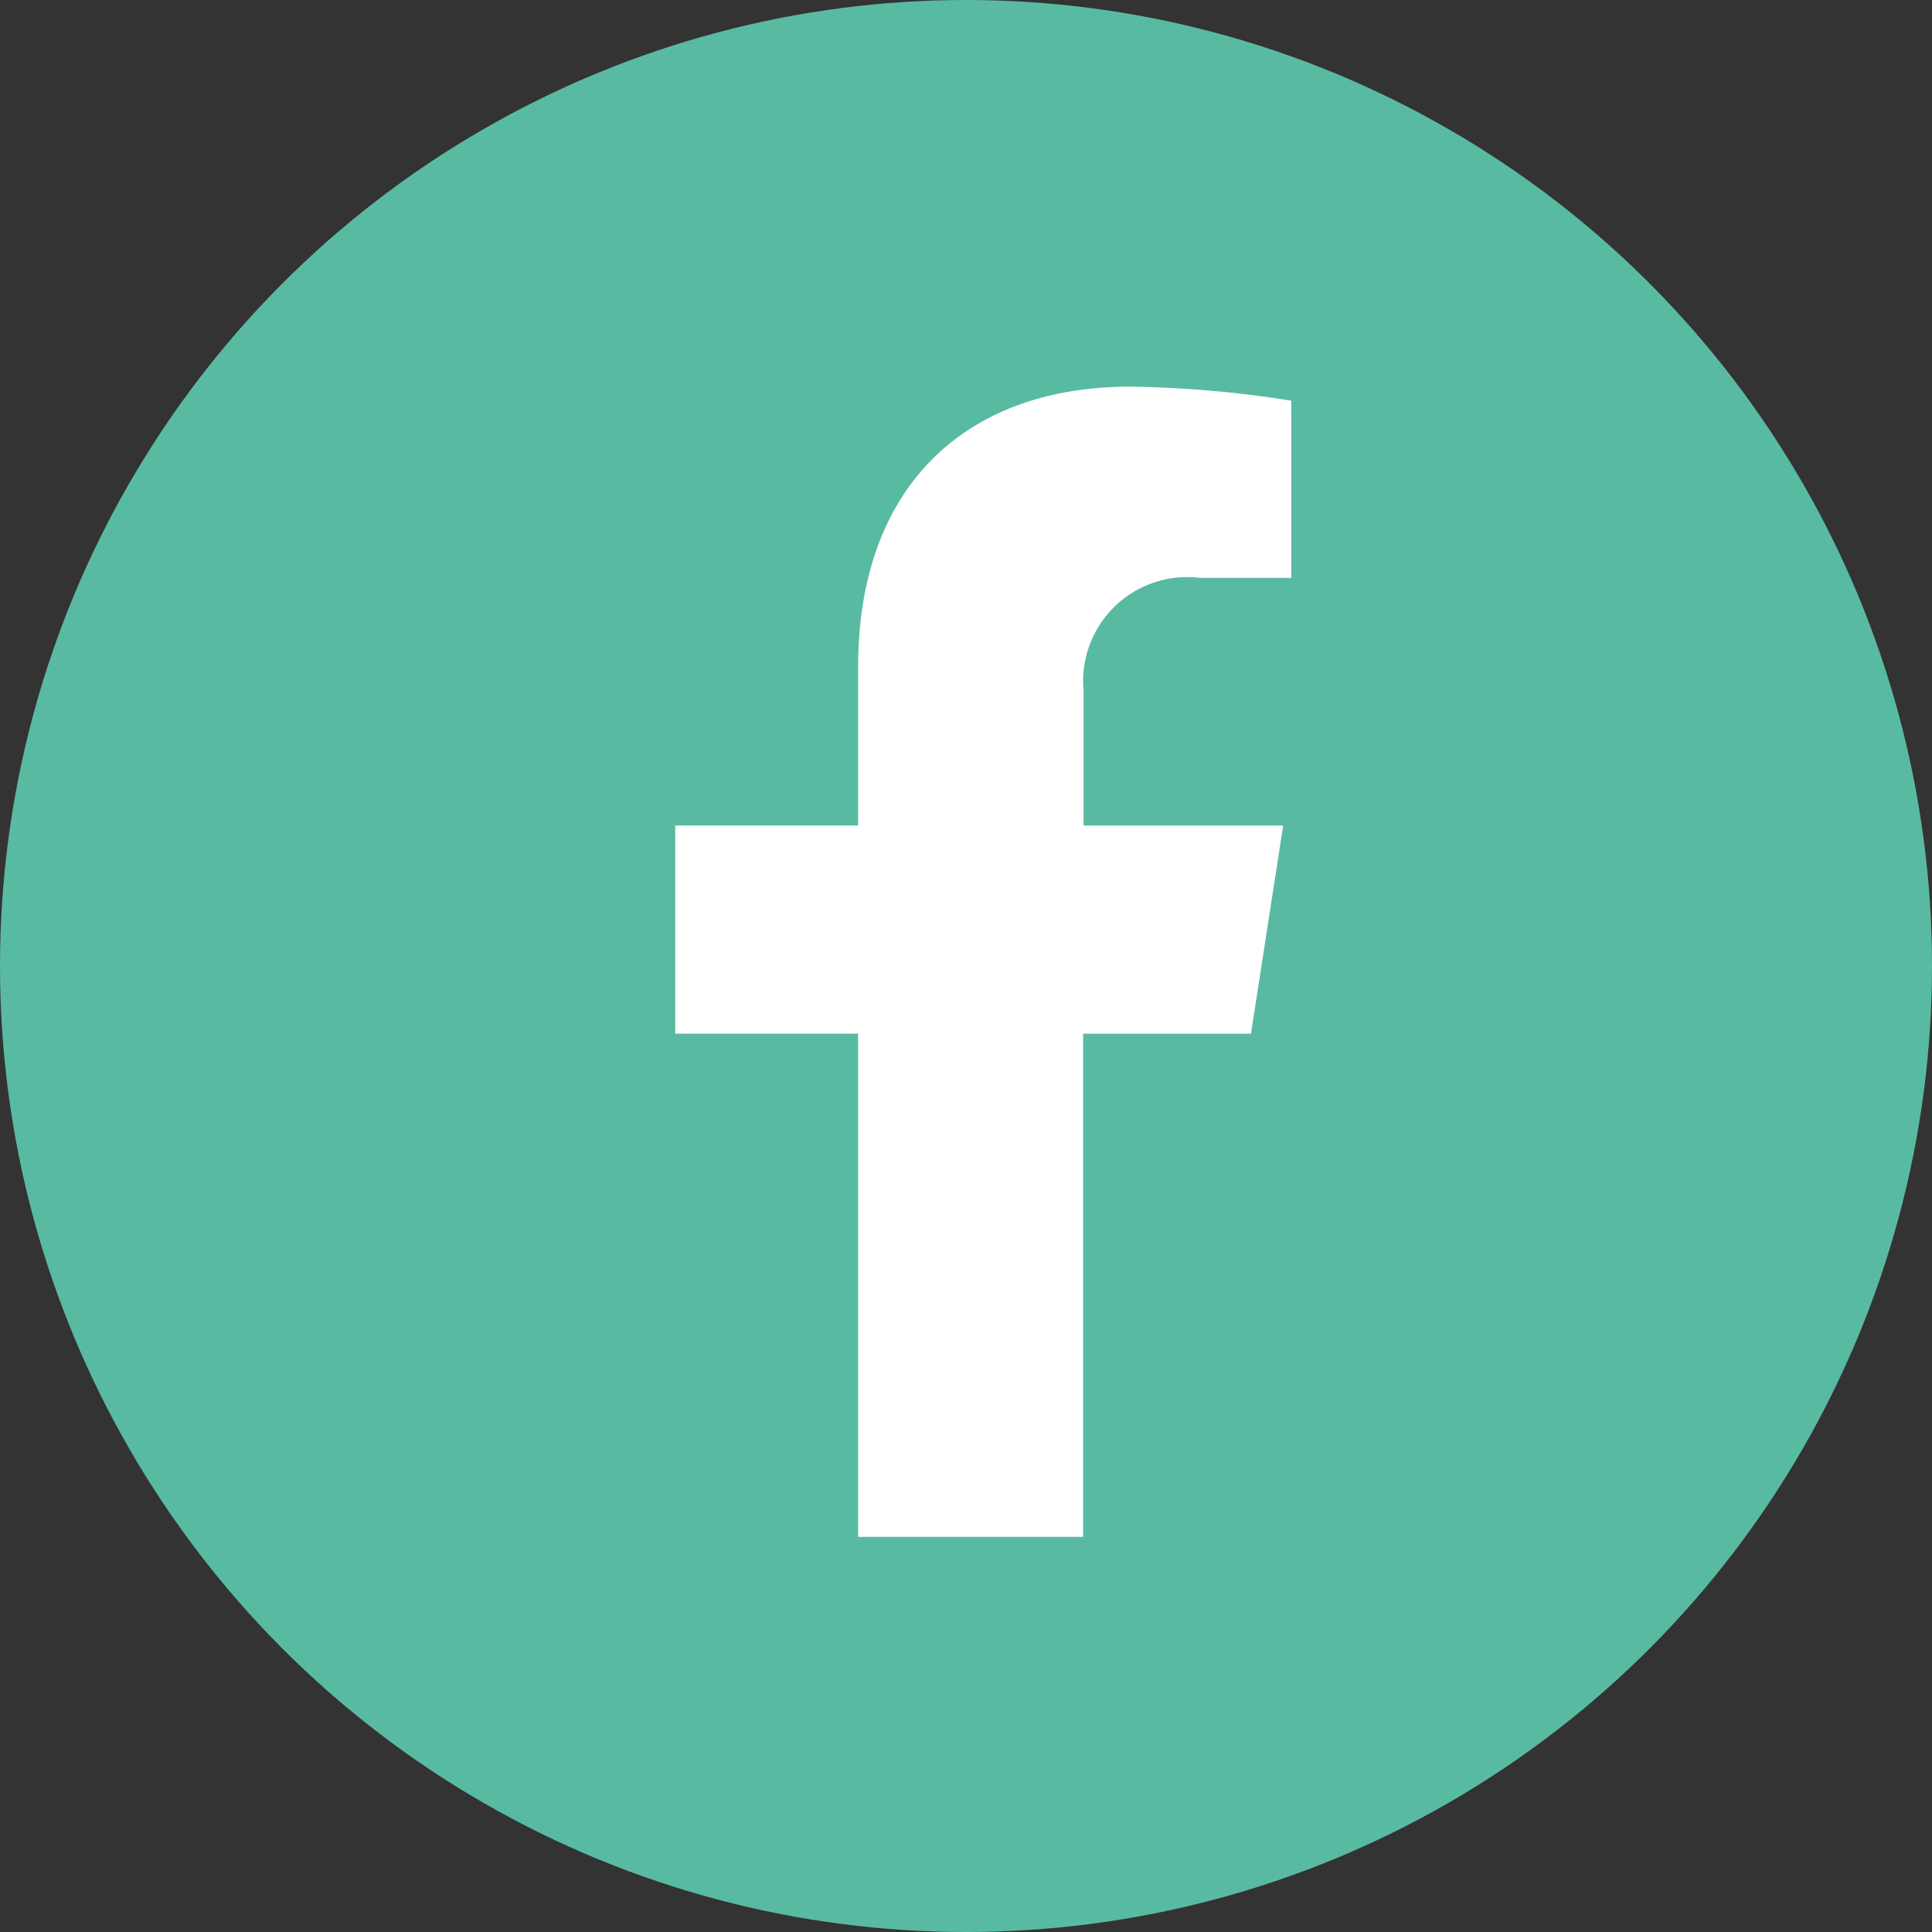 <svg xmlns="http://www.w3.org/2000/svg" width="30" height="30" viewBox="0 0 30 30">
  <rect x="0" y="0" width="30" height="30" fill="#333333" stroke="none"/>
  <g id="Group_657" data-name="Group 657" transform="translate(0.202 -0.132)">
    <circle id="Ellipse_2" data-name="Ellipse 2" cx="15" cy="15" r="15" transform="translate(-0.202 0.132)" fill="#59baa2"/>
    <path id="Icon_awesome-facebook-f" data-name="Icon awesome-facebook-f" d="M10.549,10.047l.5-3.232h-3.1v-2.1A1.616,1.616,0,0,1,9.765,2.97h1.41V.218A17.2,17.2,0,0,0,8.673,0C6.118,0,4.449,1.548,4.449,4.351V6.814H1.609v3.232H4.449v7.814H7.943V10.047Z" transform="translate(8.674 6.136)" fill="#fff"/>
  </g>
</svg>
